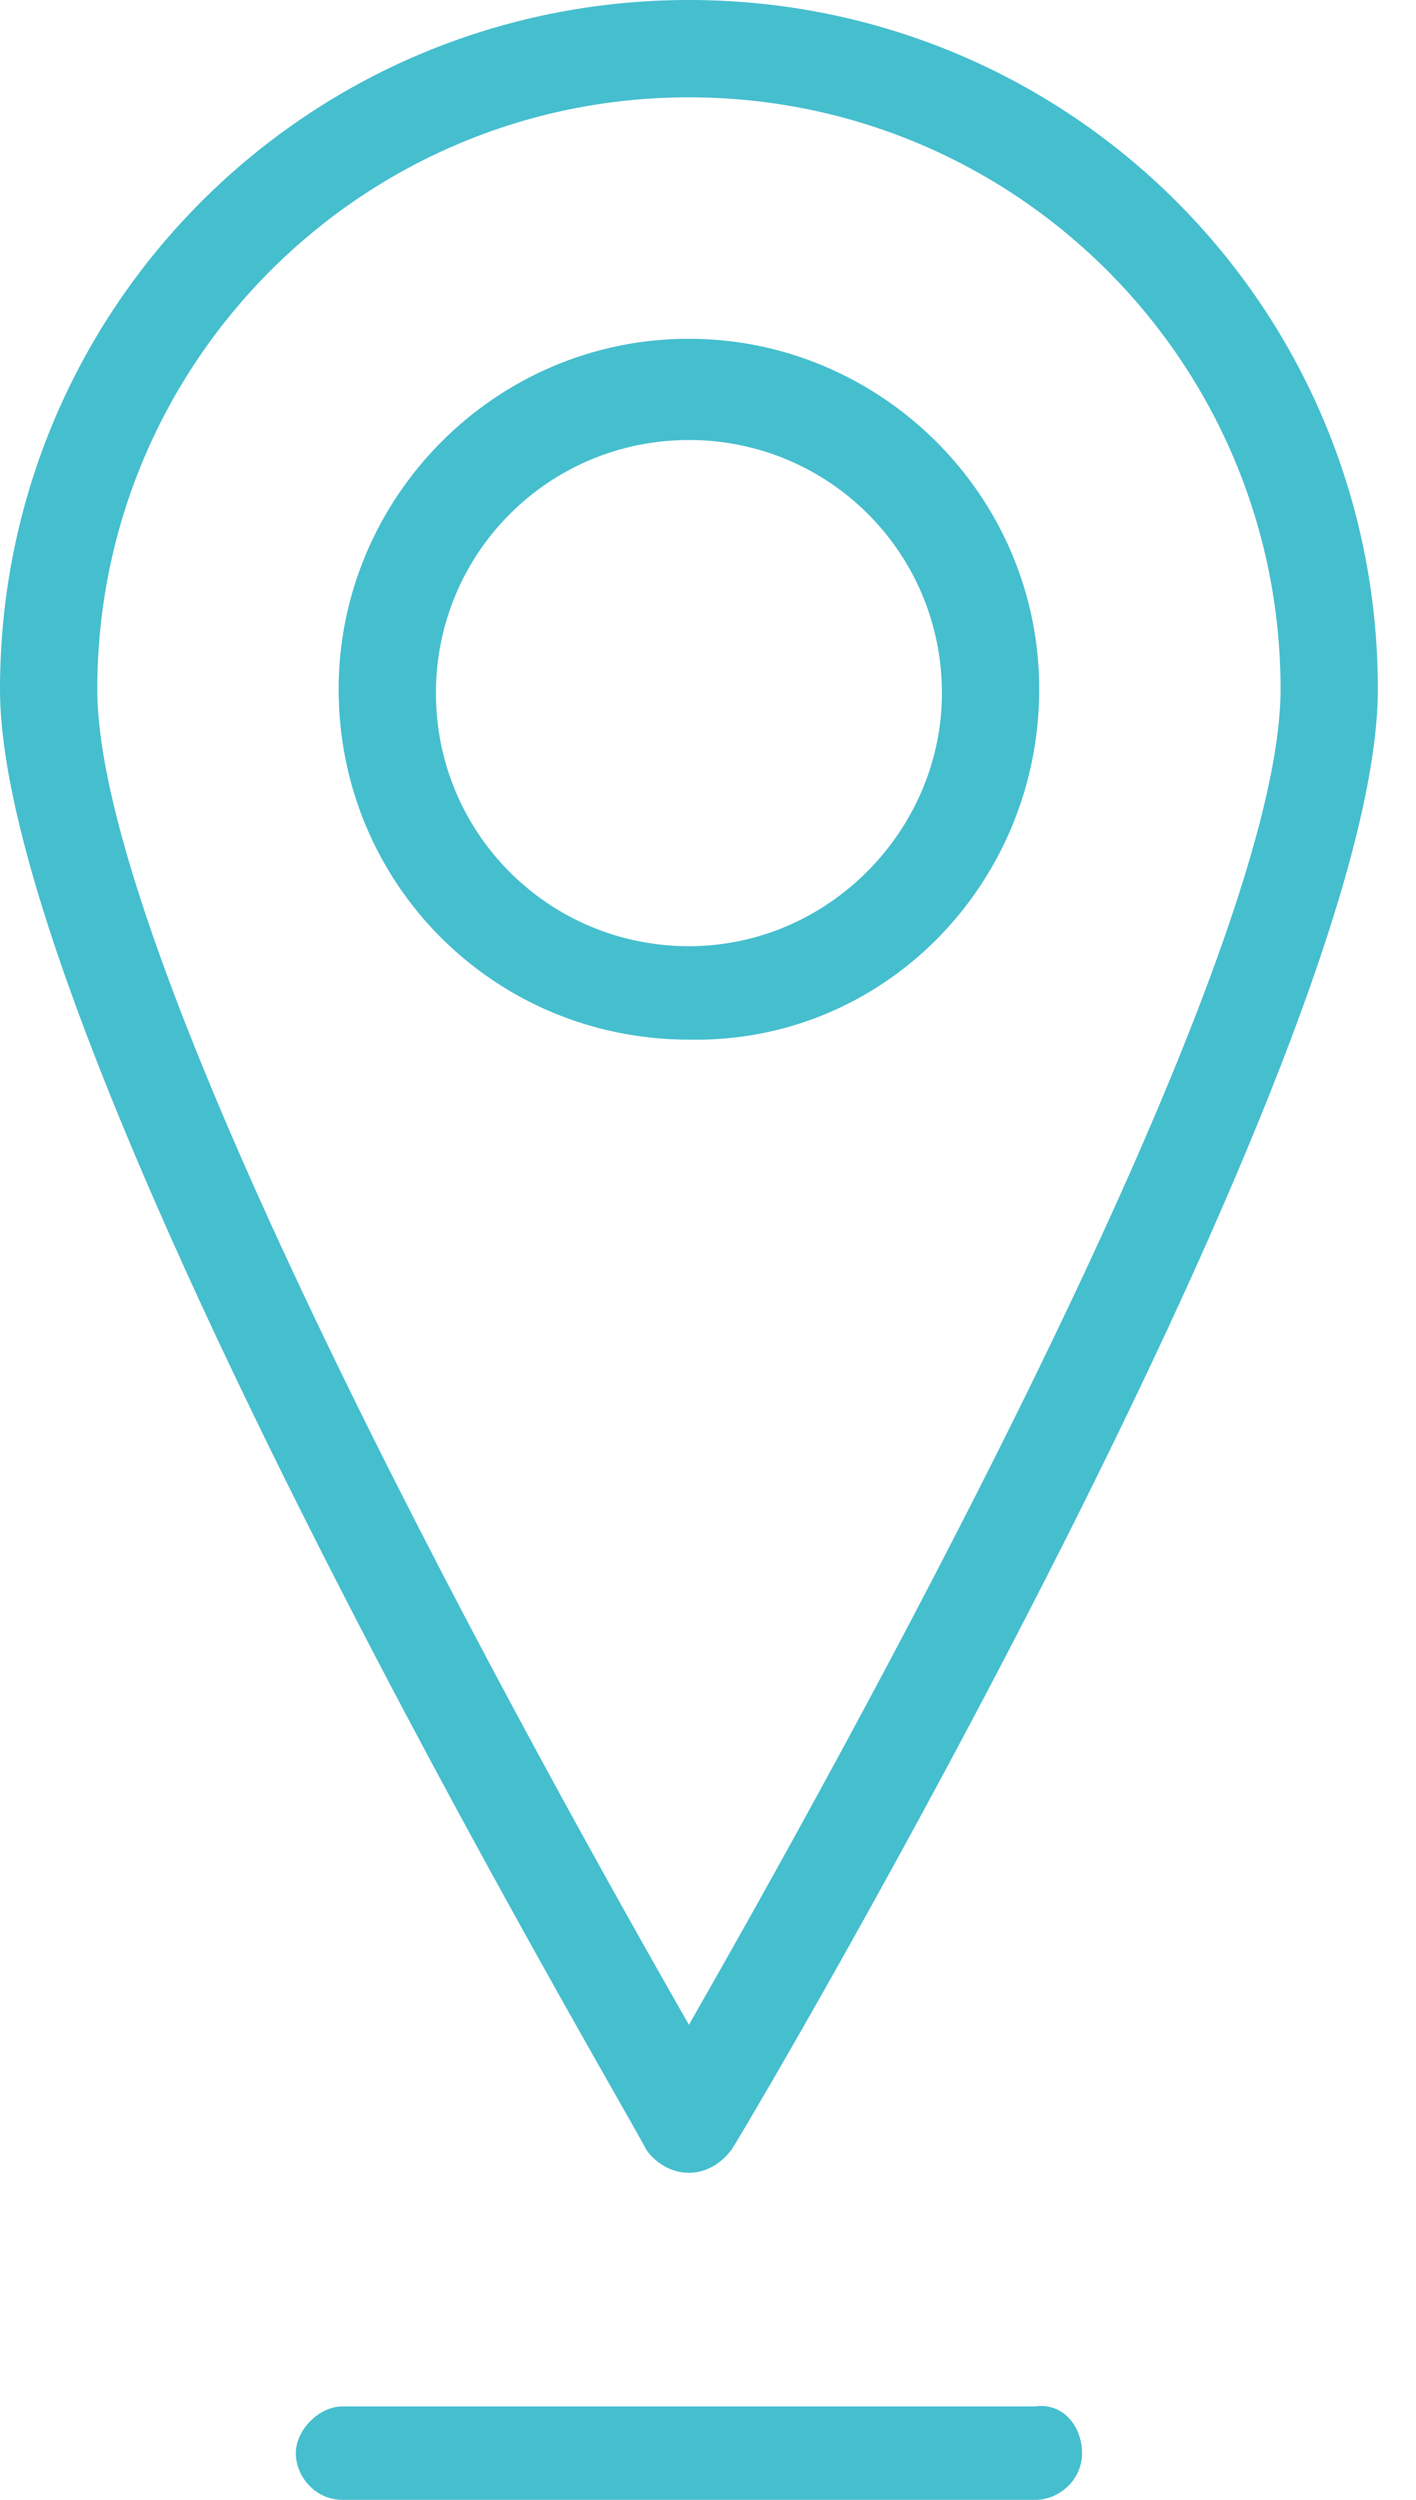 <svg width="34" height="60" viewBox="0 0 34 60" fill="none" xmlns="http://www.w3.org/2000/svg">
<path d="M16.542 52.15C16.916 52.15 17.29 51.963 17.57 51.589C18.224 50.561 33.084 25.327 33.084 16.542C33.084 7.383 25.701 0 16.542 0C7.383 0 -6.10352e-05 7.383 -6.10352e-05 16.542C-6.10352e-05 25.234 14.953 50.467 15.514 51.589C15.701 51.869 16.075 52.15 16.542 52.15ZM16.542 2.336C24.392 2.336 30.748 8.692 30.748 16.542C30.748 23.364 19.907 42.71 16.542 48.598C13.178 42.71 2.336 23.364 2.336 16.542C2.336 8.692 8.692 2.336 16.542 2.336ZM24.953 16.542C24.953 11.869 21.121 8.131 16.542 8.131C11.869 8.131 8.131 11.963 8.131 16.542C8.131 21.215 11.869 24.953 16.542 24.953C21.215 25.047 24.953 21.215 24.953 16.542ZM16.542 22.71C13.178 22.71 10.467 20 10.467 16.636C10.467 13.271 13.178 10.561 16.542 10.561C19.907 10.561 22.617 13.271 22.617 16.636C22.617 19.907 19.907 22.71 16.542 22.71ZM25.981 58.879C25.981 59.533 25.421 60 24.86 60H8.224C7.57 60 7.103 59.439 7.103 58.879C7.103 58.318 7.663 57.757 8.224 57.757H24.86C25.514 57.664 25.981 58.224 25.981 58.879Z" fill="#45BECE"/>
</svg>
